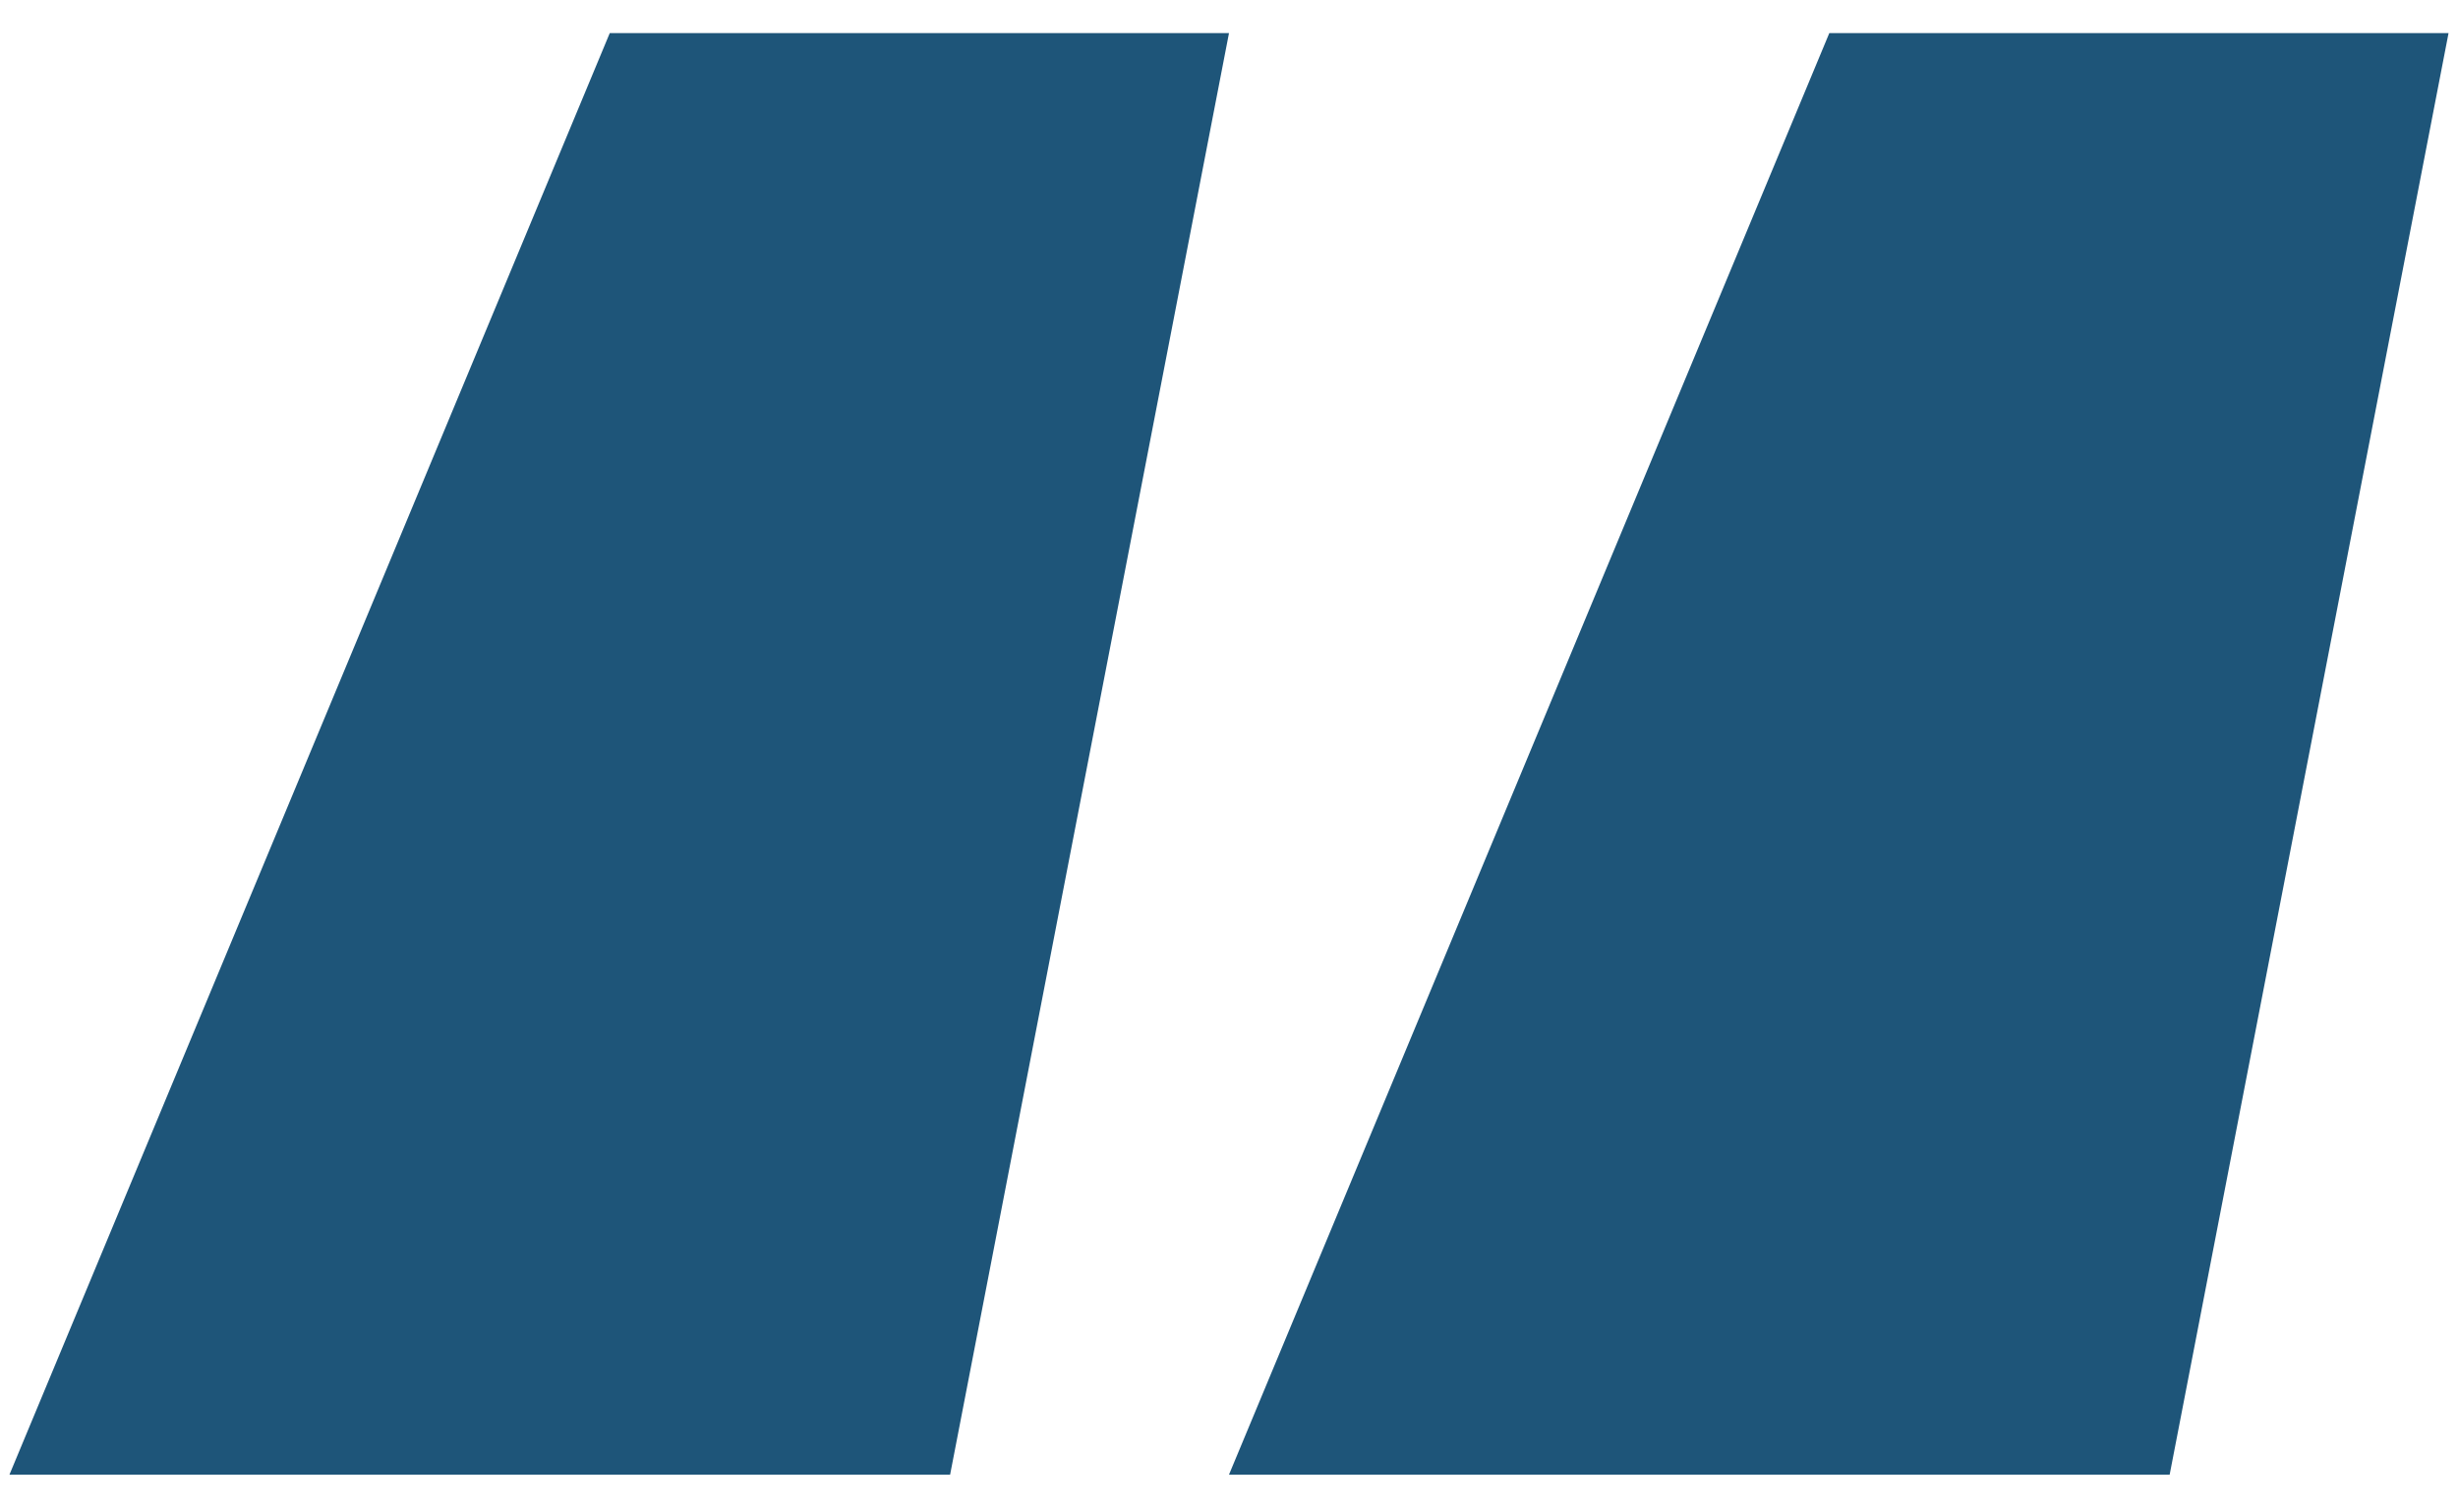 <svg id="Ebene_1" xmlns="http://www.w3.org/2000/svg" version="1.1" width="52" height="32" viewBox="0 0 52 32">
  <defs>
    <style>
      .st0 {
        fill: #1e5579;
      }
    </style>
  </defs>
  <path class="st0" d="M45.9,31.2h-19.9L38.7.7h13.1s-5.9,30.5-5.9,30.5ZM20.1,31.2H.2L12.9.7h13.1s-5.9,30.5-5.9,30.5Z"/>
</svg>